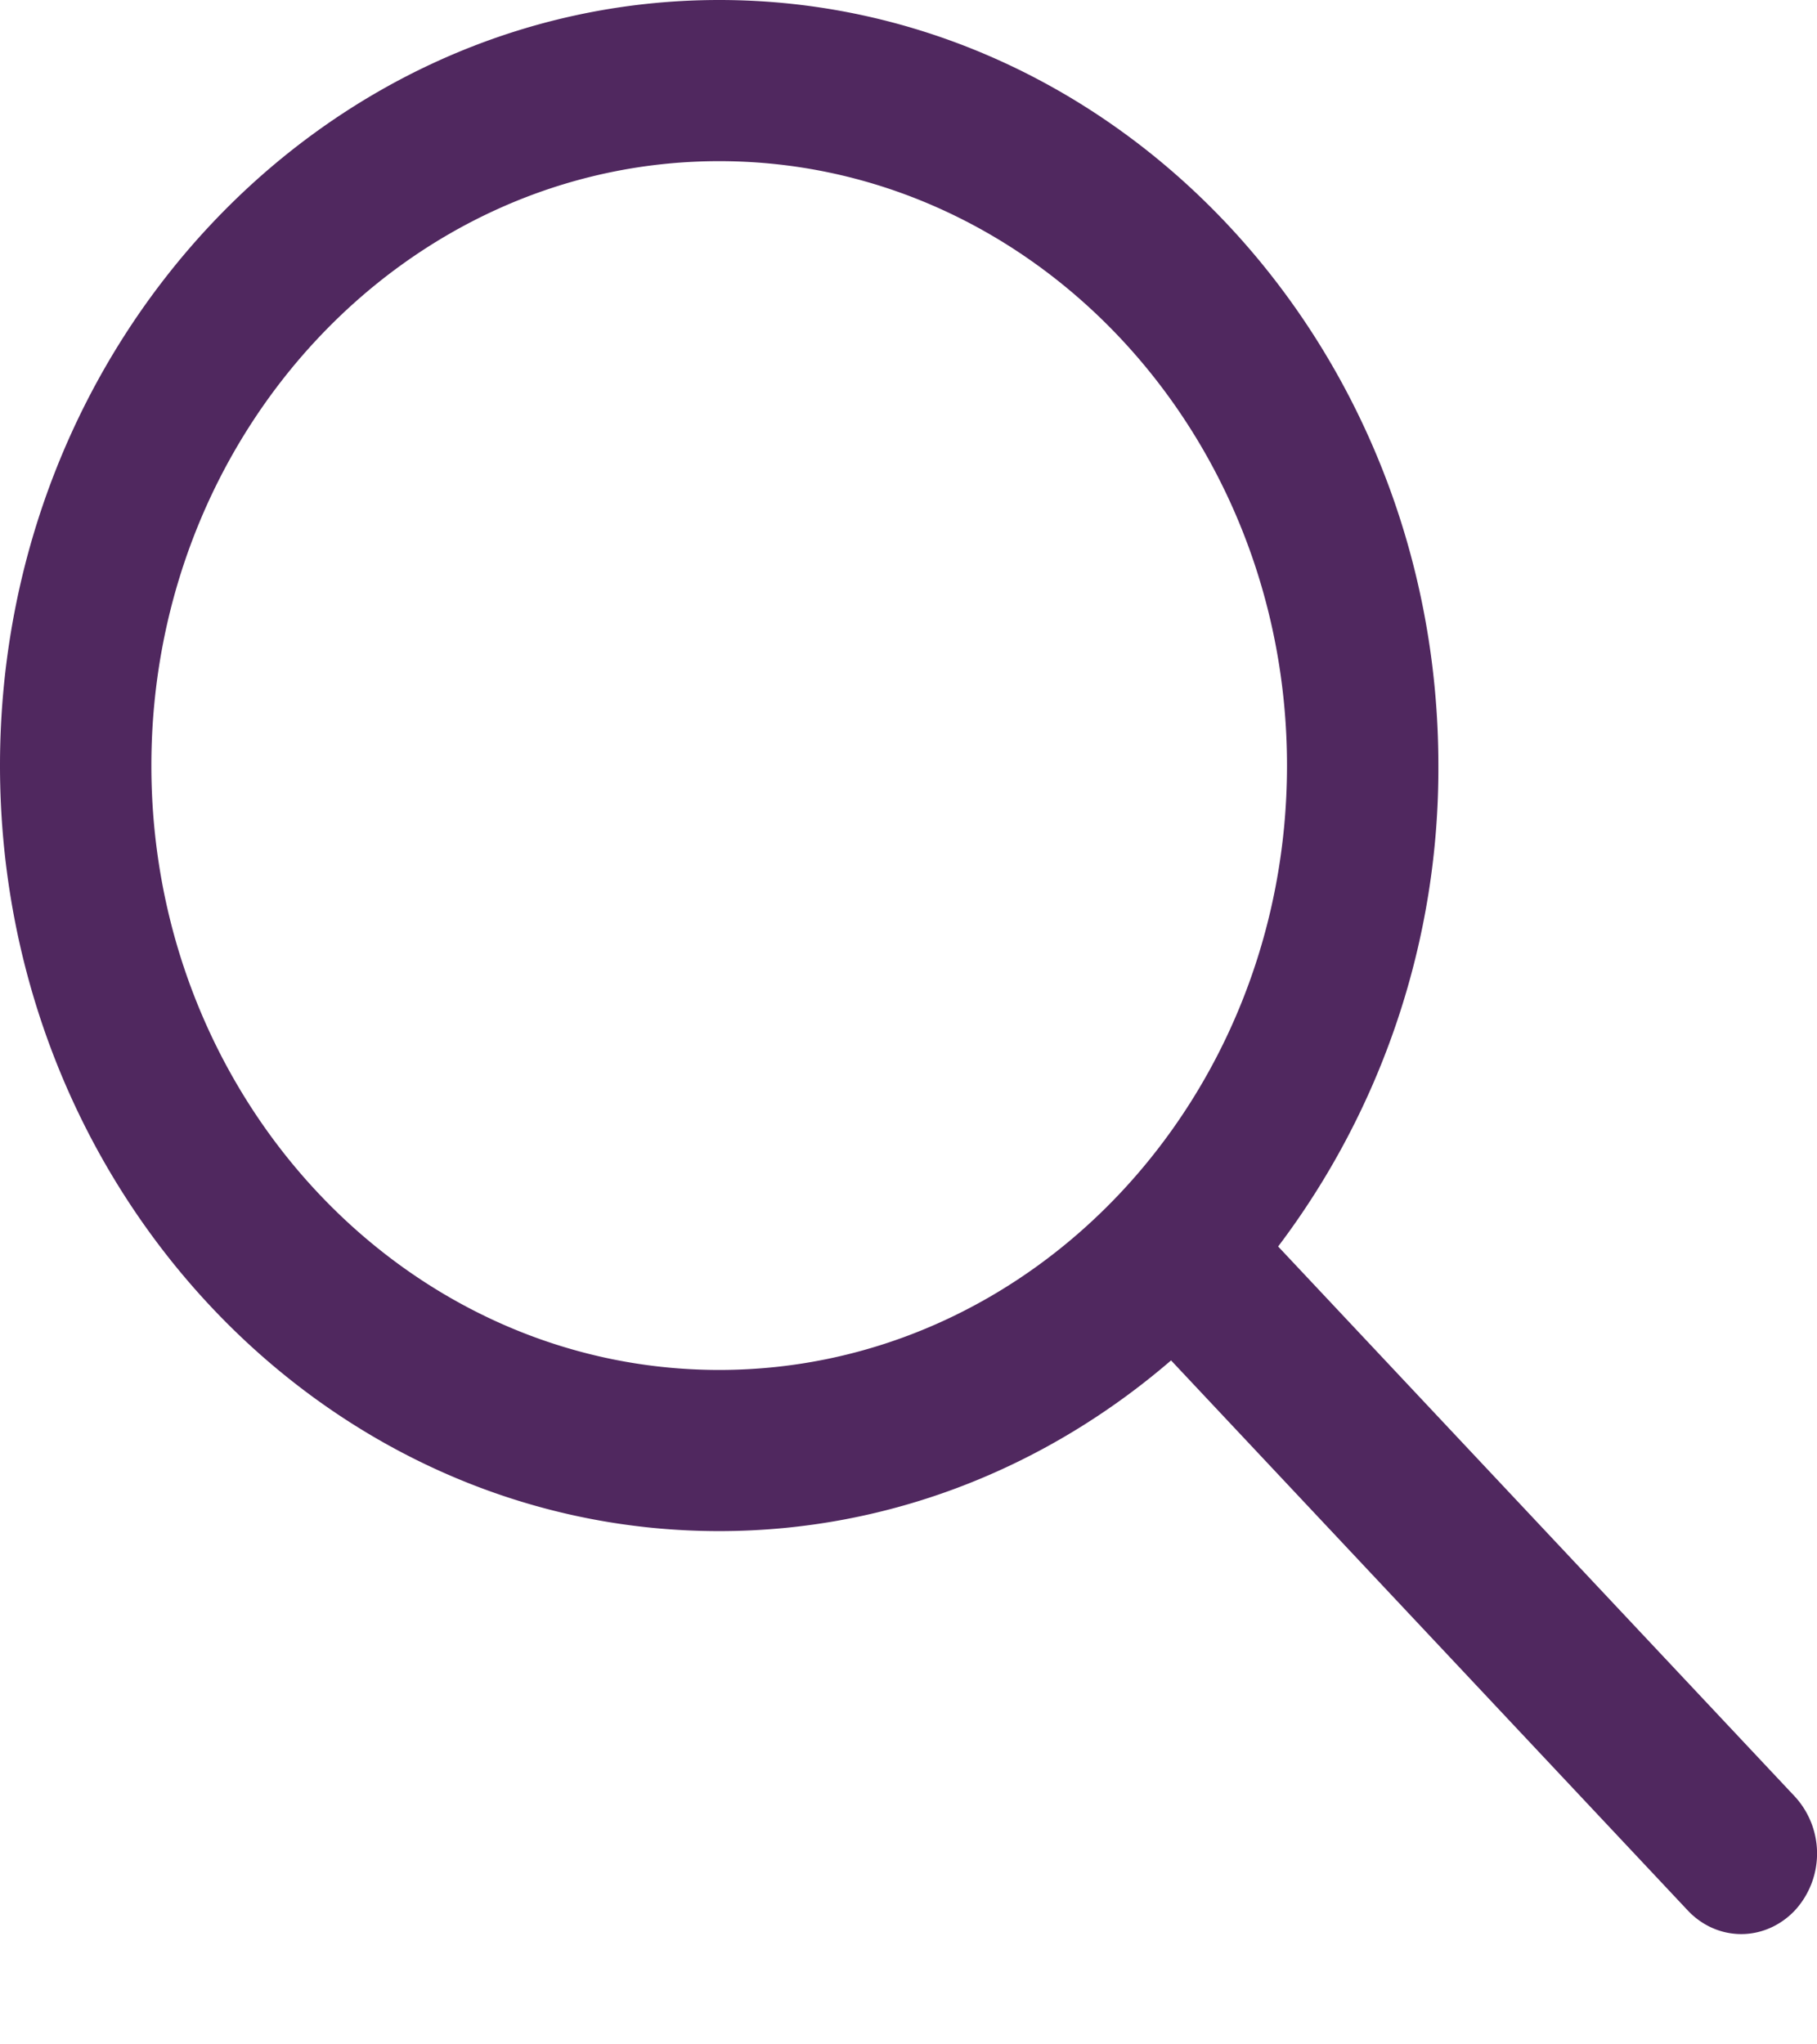 <svg xmlns="http://www.w3.org/2000/svg" width="16" height="18" fill="none"><path fill="#50285F" d="m15.805 15.818-4.55-4.843a6.979 6.979 0 0 0 1.411-4.234C12.666 3.024 9.826 0 6.333 0 2.841 0 0 3.024 0 6.74c0 3.717 2.841 6.741 6.333 6.741 1.507 0 2.89-.565 3.979-1.503l4.55 4.843c.13.138.3.208.471.208.17 0 .341-.07.472-.208a.741.741 0 0 0 0-1.003Zm-9.472-3.756c-2.757 0-5-2.387-5-5.321 0-2.935 2.243-5.322 5-5.322 2.758 0 5 2.387 5 5.322 0 2.934-2.242 5.321-5 5.321Z"/></svg>